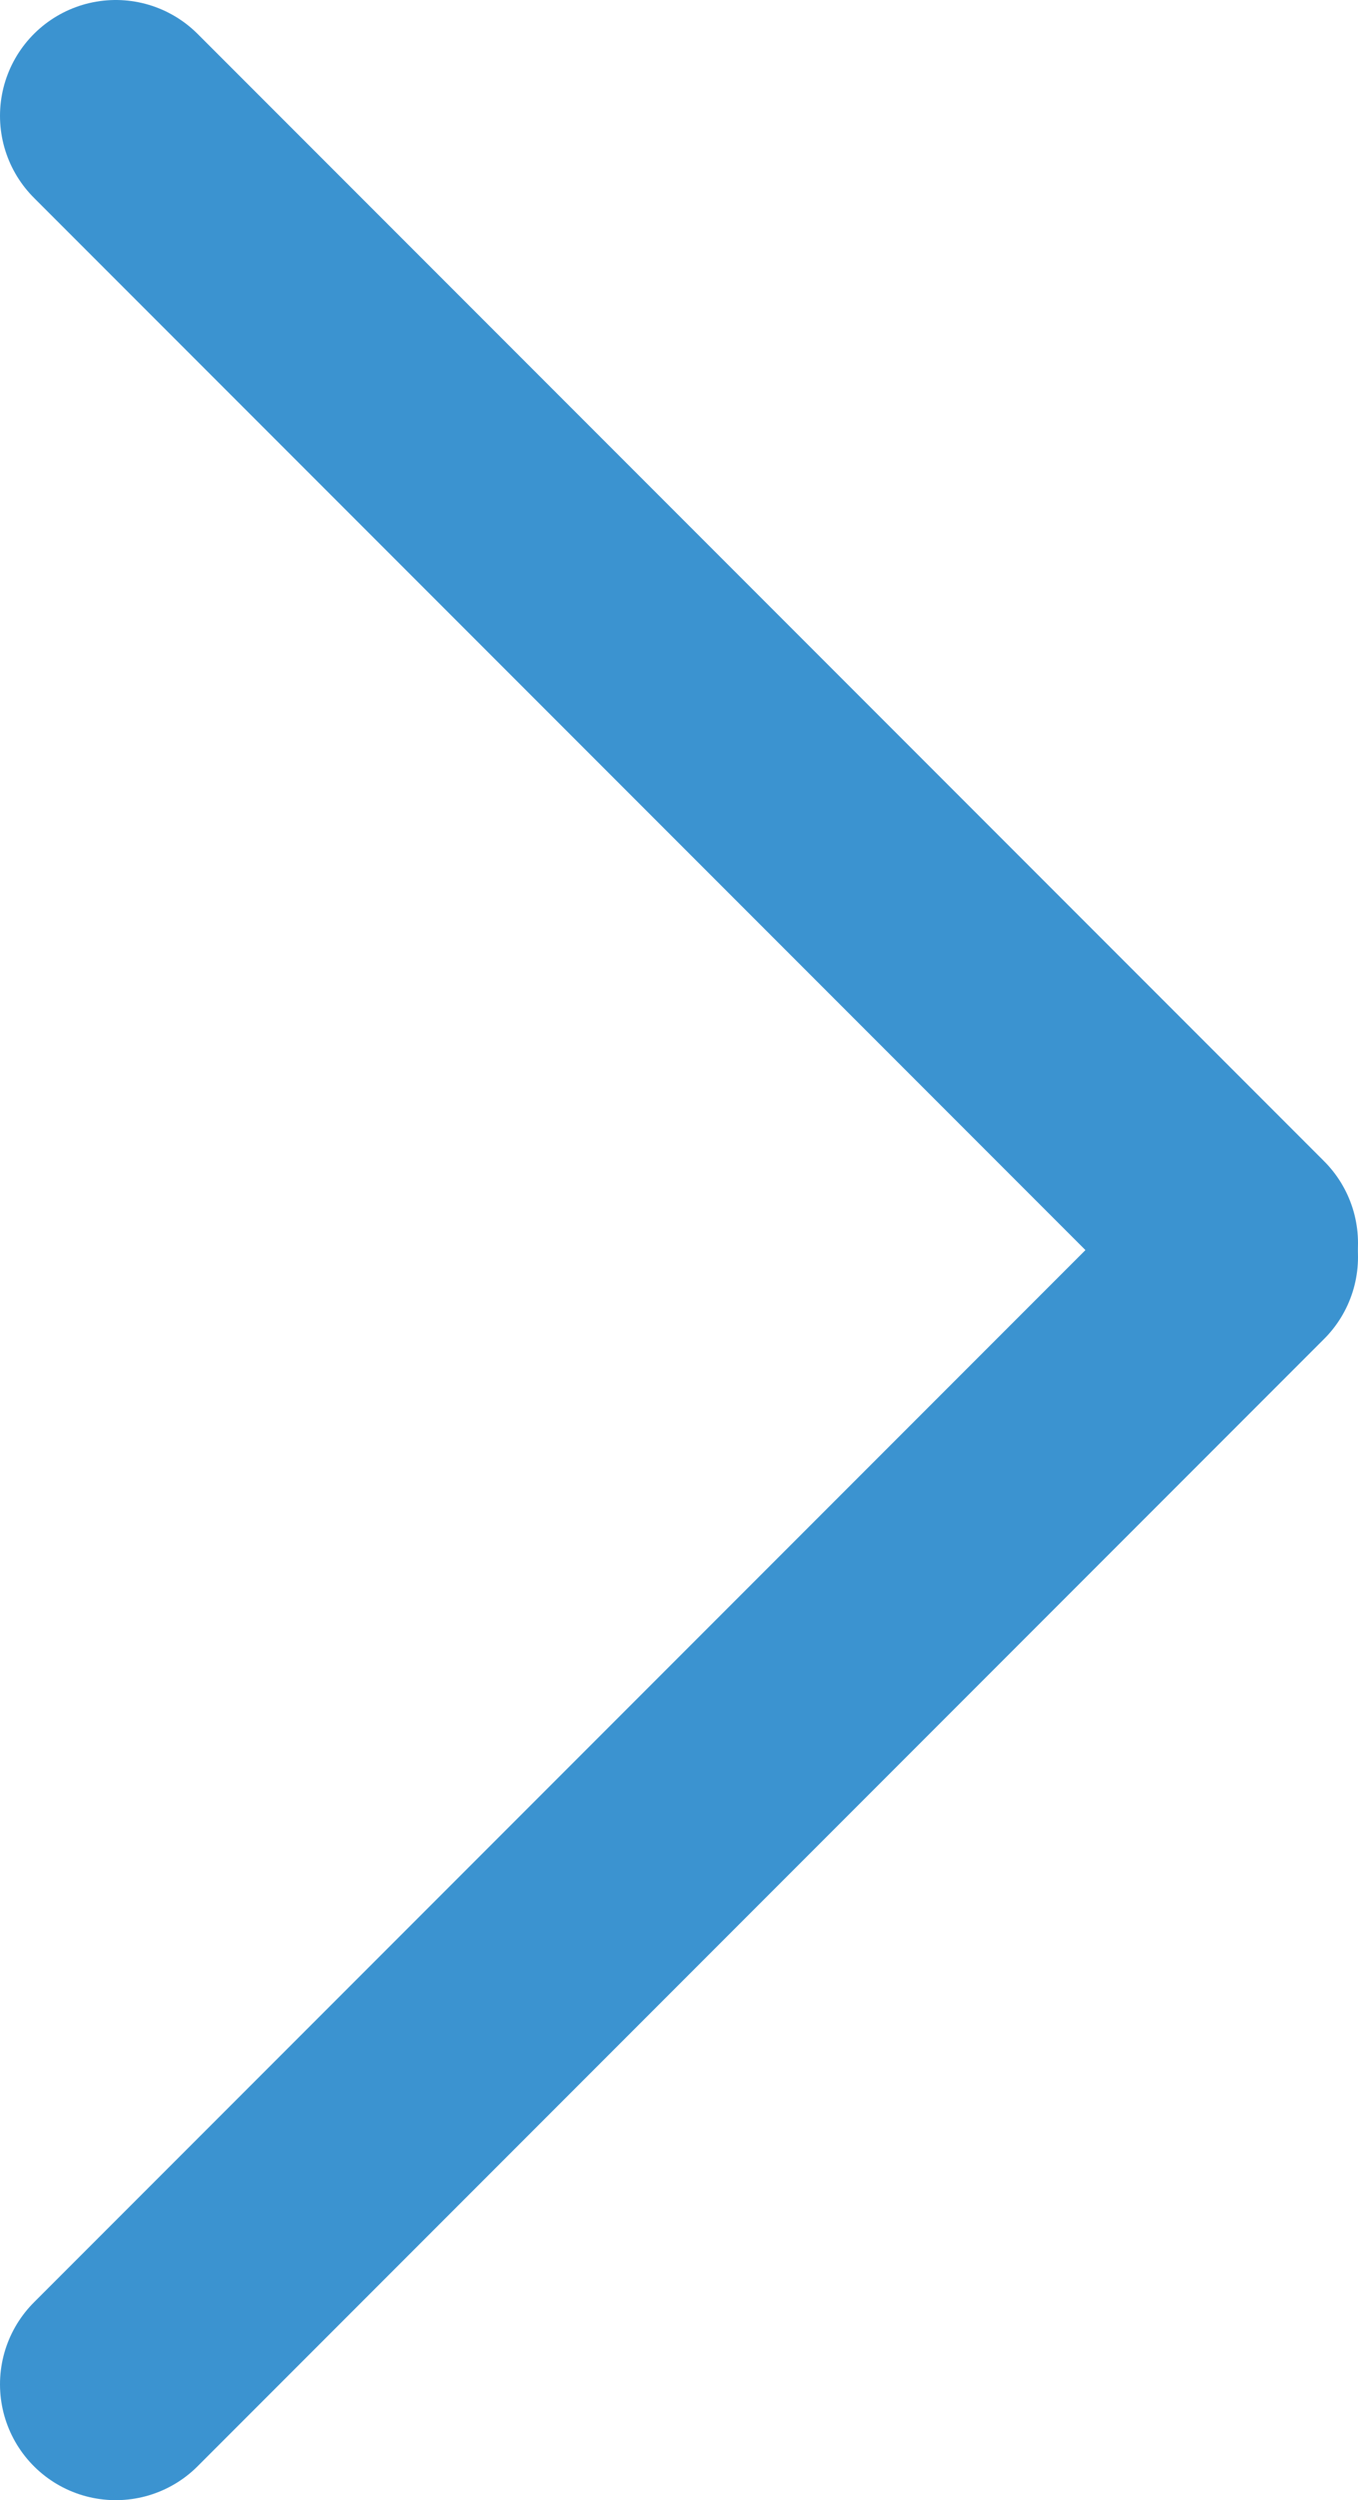 <svg xmlns="http://www.w3.org/2000/svg" xmlns:xlink="http://www.w3.org/1999/xlink" id="&#x421;&#x43B;&#x43E;&#x439;_1" x="0px" y="0px" viewBox="0 0 11.73 21.58" style="enable-background:new 0 0 11.73 21.58;" xml:space="preserve"><style type="text/css"> .st0{fill:none;stroke:#3B93D0;stroke-width:2;stroke-linecap:round;stroke-miterlimit:10;}</style><g> <g> <line class="st0" x1="1" y1="1" x2="10.73" y2="10.73"></line> <line class="st0" x1="1" y1="20.58" x2="10.73" y2="10.85"></line> </g></g></svg>